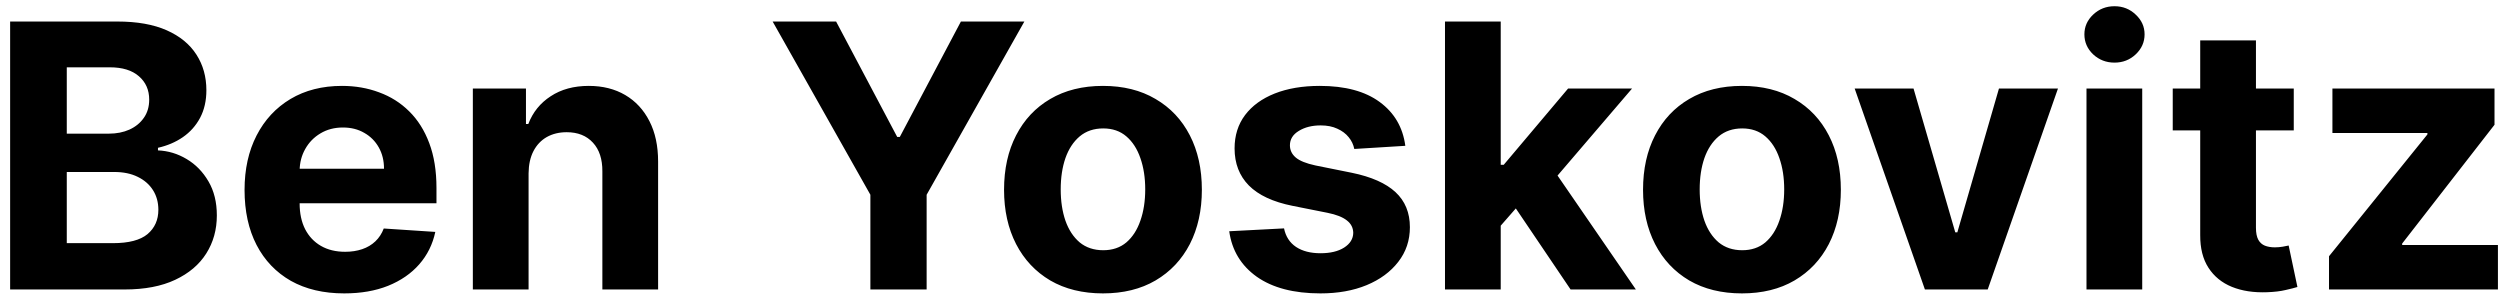 <svg width="190" height="23" viewBox="0 0 190 23" fill="none" xmlns="http://www.w3.org/2000/svg">
<path d="M0.77 22V1.636H8.923C10.421 1.636 11.671 1.858 12.672 2.303C13.673 2.747 14.425 3.363 14.929 4.152C15.433 4.934 15.685 5.836 15.685 6.857C15.685 7.652 15.526 8.351 15.207 8.955C14.889 9.551 14.452 10.042 13.895 10.426C13.345 10.804 12.715 11.072 12.006 11.232V11.43C12.781 11.463 13.507 11.682 14.183 12.087C14.866 12.491 15.419 13.058 15.844 13.787C16.268 14.509 16.48 15.371 16.48 16.372C16.48 17.453 16.212 18.417 15.675 19.266C15.144 20.108 14.359 20.774 13.318 21.264C12.277 21.755 10.995 22 9.47 22H0.77ZM5.075 18.48H8.585C9.785 18.48 10.66 18.251 11.21 17.794C11.76 17.33 12.036 16.713 12.036 15.945C12.036 15.381 11.9 14.884 11.628 14.453C11.356 14.022 10.968 13.684 10.464 13.439C9.967 13.194 9.374 13.071 8.685 13.071H5.075V18.48ZM5.075 10.158H8.267C8.857 10.158 9.381 10.055 9.838 9.849C10.302 9.637 10.667 9.339 10.932 8.955C11.204 8.57 11.339 8.109 11.339 7.572C11.339 6.837 11.078 6.243 10.554 5.793C10.037 5.342 9.301 5.116 8.347 5.116H5.075V10.158ZM26.162 22.298C24.591 22.298 23.239 21.98 22.105 21.344C20.979 20.701 20.11 19.793 19.5 18.619C18.89 17.439 18.586 16.044 18.586 14.433C18.586 12.862 18.89 11.483 19.5 10.297C20.11 9.11 20.969 8.186 22.076 7.523C23.189 6.86 24.495 6.528 25.993 6.528C27.001 6.528 27.939 6.691 28.807 7.016C29.682 7.334 30.445 7.814 31.094 8.457C31.75 9.1 32.261 9.909 32.625 10.883C32.99 11.851 33.172 12.985 33.172 14.284V15.447H20.276V12.822H29.185C29.185 12.213 29.052 11.672 28.787 11.202C28.522 10.731 28.154 10.363 27.684 10.098C27.22 9.826 26.679 9.69 26.063 9.69C25.42 9.69 24.85 9.839 24.353 10.138C23.862 10.43 23.478 10.824 23.199 11.321C22.921 11.812 22.778 12.358 22.772 12.962V15.457C22.772 16.213 22.911 16.866 23.189 17.416C23.474 17.966 23.875 18.391 24.392 18.689C24.909 18.987 25.523 19.136 26.232 19.136C26.703 19.136 27.133 19.07 27.524 18.938C27.916 18.805 28.25 18.606 28.529 18.341C28.807 18.076 29.019 17.751 29.165 17.366L33.083 17.625C32.884 18.566 32.476 19.388 31.86 20.091C31.25 20.787 30.461 21.331 29.493 21.722C28.532 22.106 27.422 22.298 26.162 22.298ZM40.172 13.171V22H35.936V6.727H39.973V9.422H40.152C40.49 8.534 41.057 7.831 41.853 7.314C42.648 6.79 43.613 6.528 44.746 6.528C45.807 6.528 46.731 6.76 47.52 7.224C48.309 7.688 48.922 8.351 49.36 9.213C49.797 10.068 50.016 11.089 50.016 12.276V22H45.78V13.031C45.787 12.097 45.548 11.367 45.064 10.844C44.58 10.313 43.914 10.048 43.066 10.048C42.496 10.048 41.992 10.171 41.554 10.416C41.123 10.662 40.785 11.019 40.54 11.49C40.301 11.954 40.179 12.514 40.172 13.171ZM58.721 1.636H63.544L68.187 10.406H68.386L73.029 1.636H77.852L70.424 14.801V22H66.149V14.801L58.721 1.636ZM83.825 22.298C82.281 22.298 80.945 21.97 79.818 21.314C78.698 20.651 77.833 19.73 77.223 18.55C76.613 17.363 76.308 15.988 76.308 14.423C76.308 12.846 76.613 11.467 77.223 10.287C77.833 9.1 78.698 8.179 79.818 7.523C80.945 6.86 82.281 6.528 83.825 6.528C85.37 6.528 86.702 6.86 87.822 7.523C88.949 8.179 89.818 9.1 90.428 10.287C91.037 11.467 91.342 12.846 91.342 14.423C91.342 15.988 91.037 17.363 90.428 18.55C89.818 19.73 88.949 20.651 87.822 21.314C86.702 21.97 85.37 22.298 83.825 22.298ZM83.845 19.017C84.548 19.017 85.135 18.818 85.605 18.421C86.076 18.016 86.43 17.466 86.669 16.77C86.914 16.074 87.037 15.282 87.037 14.393C87.037 13.505 86.914 12.713 86.669 12.017C86.43 11.321 86.076 10.771 85.605 10.367C85.135 9.962 84.548 9.76 83.845 9.76C83.136 9.76 82.539 9.962 82.055 10.367C81.578 10.771 81.217 11.321 80.972 12.017C80.733 12.713 80.614 13.505 80.614 14.393C80.614 15.282 80.733 16.074 80.972 16.77C81.217 17.466 81.578 18.016 82.055 18.421C82.539 18.818 83.136 19.017 83.845 19.017ZM106.804 11.082L102.926 11.321C102.86 10.99 102.717 10.691 102.499 10.426C102.28 10.154 101.991 9.939 101.634 9.78C101.282 9.614 100.861 9.531 100.371 9.531C99.715 9.531 99.161 9.67 98.71 9.949C98.26 10.221 98.034 10.585 98.034 11.043C98.034 11.407 98.18 11.715 98.472 11.967C98.763 12.219 99.264 12.421 99.973 12.574L102.737 13.131C104.222 13.436 105.329 13.926 106.058 14.602C106.787 15.278 107.152 16.167 107.152 17.267C107.152 18.268 106.857 19.146 106.267 19.902C105.684 20.658 104.882 21.248 103.861 21.672C102.847 22.09 101.677 22.298 100.351 22.298C98.329 22.298 96.718 21.877 95.519 21.035C94.325 20.187 93.626 19.034 93.421 17.575L97.587 17.357C97.713 17.973 98.017 18.444 98.501 18.768C98.985 19.087 99.605 19.246 100.361 19.246C101.103 19.246 101.7 19.103 102.151 18.818C102.608 18.526 102.84 18.152 102.847 17.695C102.84 17.31 102.678 16.995 102.359 16.75C102.041 16.498 101.551 16.306 100.888 16.173L98.243 15.646C96.751 15.348 95.641 14.831 94.912 14.095C94.189 13.359 93.828 12.421 93.828 11.281C93.828 10.3 94.093 9.455 94.624 8.746C95.16 8.036 95.913 7.49 96.881 7.105C97.855 6.721 98.995 6.528 100.301 6.528C102.23 6.528 103.748 6.936 104.855 7.751C105.969 8.567 106.618 9.677 106.804 11.082ZM113.657 17.605L113.667 12.524H114.284L119.176 6.727H124.038L117.466 14.403H116.461L113.657 17.605ZM109.819 22V1.636H114.055V22H109.819ZM119.365 22L114.87 15.348L117.694 12.355L124.326 22H119.365ZM132.388 22.298C130.843 22.298 129.508 21.97 128.381 21.314C127.26 20.651 126.395 19.73 125.786 18.55C125.176 17.363 124.871 15.988 124.871 14.423C124.871 12.846 125.176 11.467 125.786 10.287C126.395 9.1 127.26 8.179 128.381 7.523C129.508 6.86 130.843 6.528 132.388 6.528C133.932 6.528 135.265 6.86 136.385 7.523C137.512 8.179 138.38 9.1 138.99 10.287C139.6 11.467 139.905 12.846 139.905 14.423C139.905 15.988 139.6 17.363 138.99 18.55C138.38 19.73 137.512 20.651 136.385 21.314C135.265 21.97 133.932 22.298 132.388 22.298ZM132.408 19.017C133.11 19.017 133.697 18.818 134.168 18.421C134.638 18.016 134.993 17.466 135.232 16.77C135.477 16.074 135.599 15.282 135.599 14.393C135.599 13.505 135.477 12.713 135.232 12.017C134.993 11.321 134.638 10.771 134.168 10.367C133.697 9.962 133.11 9.76 132.408 9.76C131.698 9.76 131.102 9.962 130.618 10.367C130.141 10.771 129.779 11.321 129.534 12.017C129.295 12.713 129.176 13.505 129.176 14.393C129.176 15.282 129.295 16.074 129.534 16.77C129.779 17.466 130.141 18.016 130.618 18.421C131.102 18.818 131.698 19.017 132.408 19.017ZM156.406 6.727L151.066 22H146.293L140.954 6.727H145.428L148.6 17.655H148.759L151.921 6.727H156.406ZM158.573 22V6.727H162.809V22H158.573ZM160.701 4.759C160.071 4.759 159.531 4.55 159.08 4.132C158.636 3.708 158.414 3.201 158.414 2.611C158.414 2.027 158.636 1.527 159.08 1.109C159.531 0.685 160.071 0.473 160.701 0.473C161.331 0.473 161.868 0.685 162.312 1.109C162.763 1.527 162.988 2.027 162.988 2.611C162.988 3.201 162.763 3.708 162.312 4.132C161.868 4.55 161.331 4.759 160.701 4.759ZM174.326 6.727V9.909H165.128V6.727H174.326ZM167.216 3.068H171.452V17.307C171.452 17.698 171.512 18.003 171.631 18.222C171.75 18.434 171.916 18.583 172.128 18.669C172.347 18.755 172.599 18.798 172.884 18.798C173.083 18.798 173.282 18.782 173.48 18.749C173.679 18.709 173.832 18.679 173.938 18.659L174.604 21.811C174.392 21.877 174.094 21.954 173.709 22.04C173.325 22.133 172.857 22.189 172.307 22.209C171.286 22.249 170.391 22.113 169.623 21.801C168.86 21.49 168.267 21.006 167.843 20.349C167.418 19.693 167.21 18.865 167.216 17.864V3.068ZM177.005 22V19.474L184.483 10.217V10.108H177.264V6.727H189.583V9.482L182.564 18.51V18.619H189.842V22H177.005Z" fill="black"/>
</svg>
